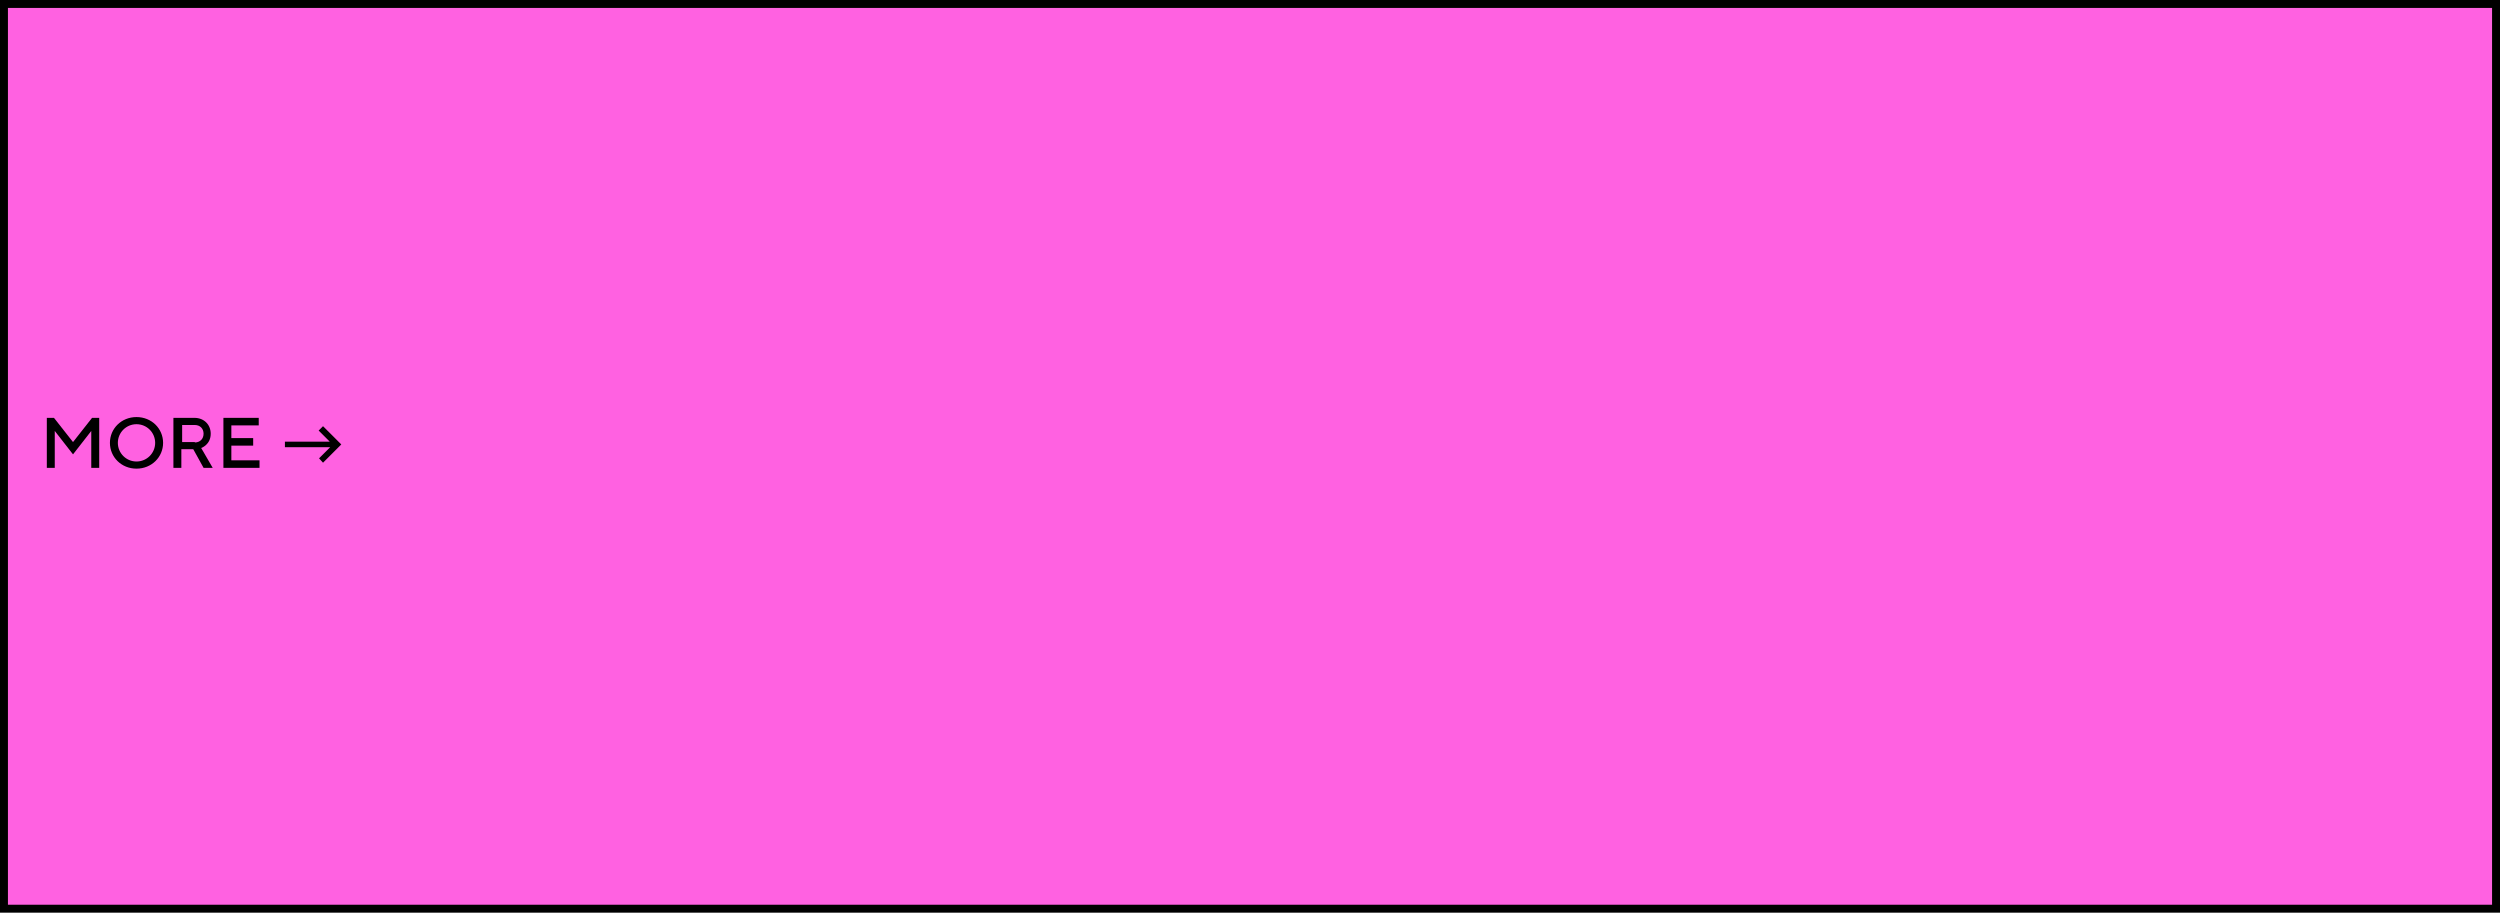 <?xml version="1.0" encoding="UTF-8"?> <!-- Generator: Adobe Illustrator 22.1.0, SVG Export Plug-In . SVG Version: 6.00 Build 0) --> <svg xmlns="http://www.w3.org/2000/svg" xmlns:xlink="http://www.w3.org/1999/xlink" id="Layer_1" x="0px" y="0px" viewBox="0 0 630 230" style="enable-background:new 0 0 630 230;" xml:space="preserve"> <style type="text/css"> .st0{fill:#FF61E1;} </style> <g> <rect x="1" y="1" class="st0" width="628" height="228"></rect> <path d="M628,2v226H2V2H628 M630,0H0v230h630V0L630,0z"></path> </g> <g> <g> <path d="M11.8,105.3h1.8l4.8,6.1l4.8-6.1h1.8v12.6h-2v-9.3l-4.6,5.9l-4.6-5.9v9.3h-2V105.3z"></path> <path d="M27.7,111.6c0-3.6,2.9-6.5,6.7-6.5s6.7,2.9,6.7,6.5s-2.9,6.5-6.7,6.5S27.7,115.2,27.7,111.6z M39.1,111.6 c0-2.6-2.1-4.7-4.7-4.7s-4.7,2.1-4.7,4.7s2.1,4.7,4.7,4.7S39.1,114.2,39.1,111.6z"></path> <path d="M43.8,105.3h5.2c2.4,0,4.1,1.7,4.1,4c0,2.8-2.4,3.6-2.4,3.6l2.9,5h-2.3l-2.6-4.7h-3v4.7h-2V105.3z M49.1,111.5 c1.3,0,2.2-0.9,2.2-2.2s-0.9-2.2-2.2-2.2h-3.2v4.3H49.1z"></path> <path d="M56.3,105.3h8.9v1.9h-6.9v3.2h5.5v1.9h-5.5v3.7h7.1v1.9h-9.1V105.3z"></path> <path d="M80.4,115.5l2.8-2.8H71.8v-1.4h11.3l-2.8-2.8l1.1-1.1l4.6,4.6l-4.6,4.6L80.4,115.5z"></path> </g> </g> </svg> 